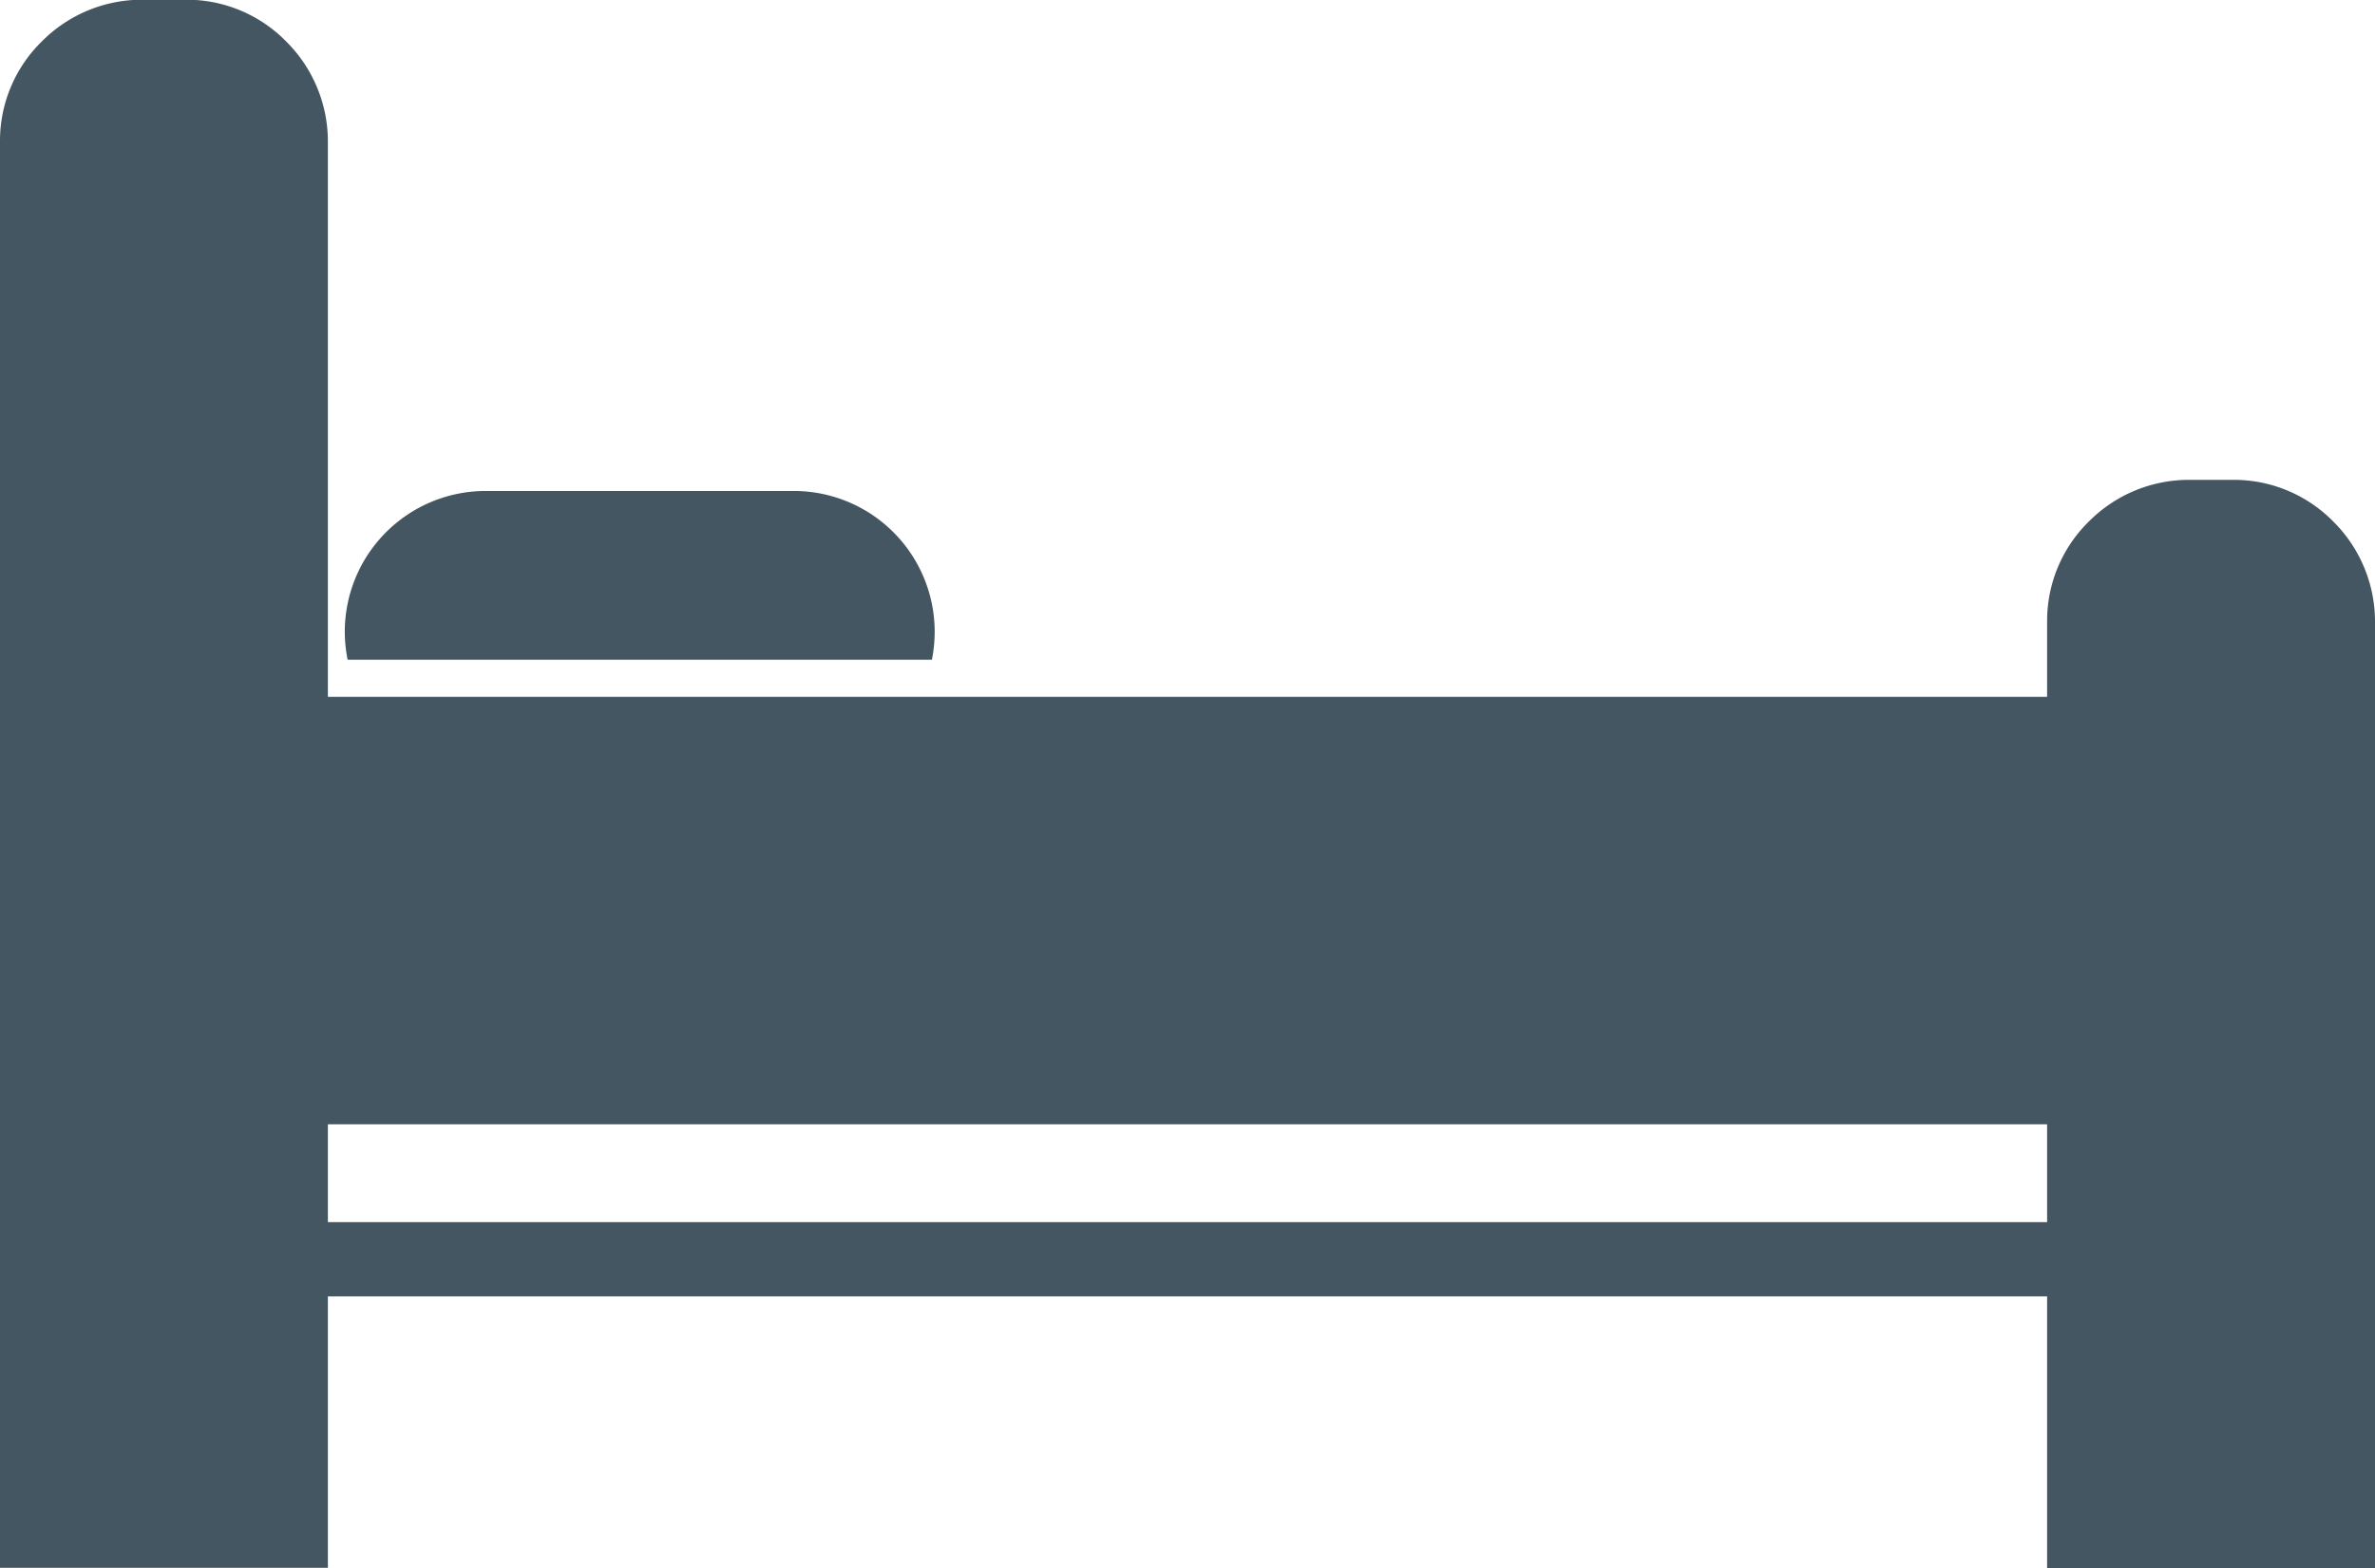 <svg xmlns="http://www.w3.org/2000/svg" width="33.711" height="22.263" viewBox="0 0 33.711 22.263">
  <g id="Group_681" data-name="Group 681" transform="translate(0 0)">
    <g id="Group_472" data-name="Group 472" transform="translate(0 0)">
      <path id="Path_503" data-name="Path 503" d="M957.548,2377.8h.638a1.974,1.974,0,0,1,1.416.593,2,2,0,0,1,.592,1.415v20.256H955.54v-20.256a1.973,1.973,0,0,1,.593-1.415A2,2,0,0,1,957.548,2377.8Z" transform="translate(-955.54 -2377.804)" fill="#445661"/>
      <path id="Path_504" data-name="Path 504" d="M5194.781,3371.355h.638a1.977,1.977,0,0,1,1.416.592,2,2,0,0,1,.592,1.416v13.442h-4.654v-13.442a1.974,1.974,0,0,1,.592-1.416A2,2,0,0,1,5194.781,3371.355Z" transform="translate(-5163.716 -3364.542)" fill="#445661"/>
      <path id="Path_505" data-name="Path 505" d="M1557.431,3820.614h25.456v6.069h-25.456v-1.053h0Z" transform="translate(-1553.303 -3810.72)" fill="#445661"/>
      <path id="Path_506" data-name="Path 506" d="M1557.431,4908.24h25.456v1.054h-25.456Z" transform="translate(-1553.303 -4890.888)" fill="#445661"/>
      <path id="Path_507" data-name="Path 507" d="M1671.727,3394.394h4.4a2,2,0,0,1,1.988,1.988,2.087,2.087,0,0,1-.039.408h-8.294a2.088,2.088,0,0,1-.04-.408,2,2,0,0,1,1.988-1.988Z" transform="translate(-1664.848 -3387.423)" fill="#445661"/>
    </g>
  </g>
</svg>
